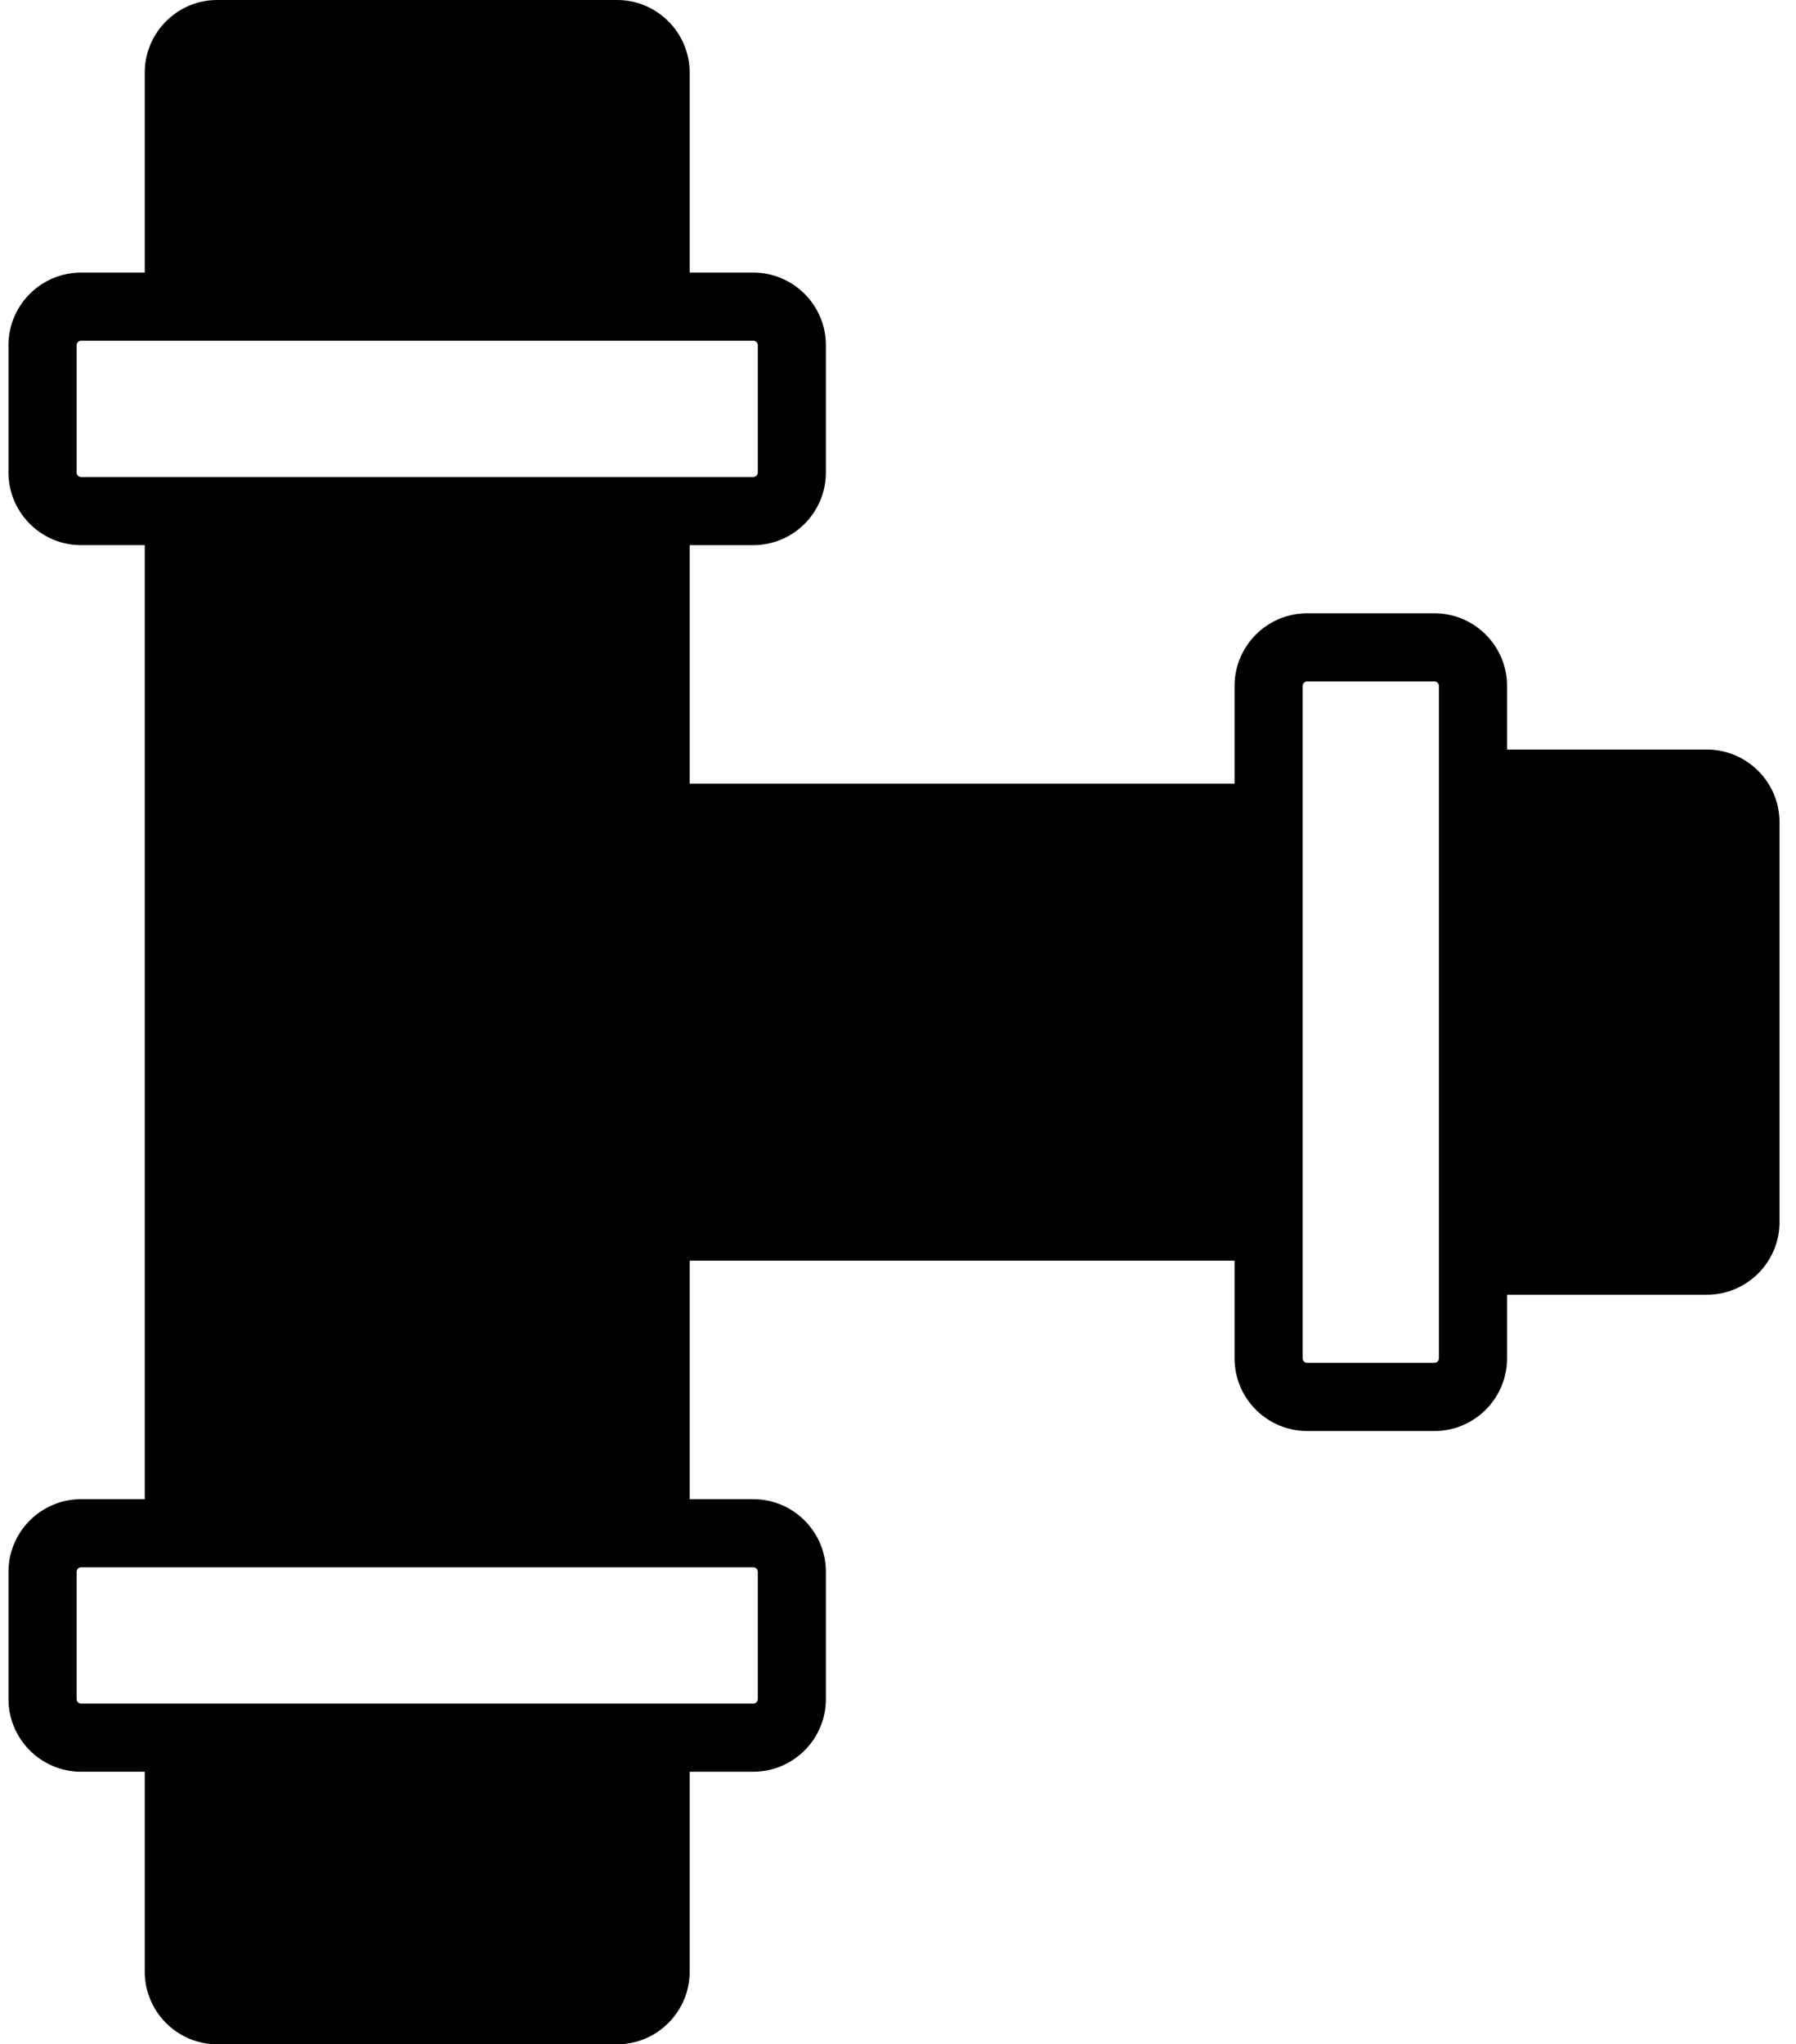 <svg width="450" height="512" xmlns="http://www.w3.org/2000/svg" xml:space="preserve"><g class="layer"><path d="M427.67 187.73H377.6V171.8c0-10.04-8.17-18.2-18.2-18.2h-31.86c-10.04 0-18.21 8.16-18.21 18.2v24.47H172.8v-59.74h15.93c10.04 0 18.2-8.16 18.2-18.2V86.47c0-10.05-8.16-18.2-18.2-18.2H172.8V18.2c0-10.04-8.17-18.2-18.2-18.2H54.47c-10.04 0-18.2 8.16-18.2 18.2v50.07H20.34c-10.04 0-18.21 8.15-18.21 18.2v31.86c0 10.04 8.17 18.2 18.2 18.2h15.94v238.94H20.34c-10.04 0-18.21 8.16-18.21 18.2v31.86c0 10.04 8.17 18.2 18.2 18.2h15.94v50.07c0 10.03 8.16 18.2 18.2 18.2H154.6c10.03 0 18.2-8.17 18.2-18.2v-50.07h15.93c10.04 0 18.2-8.16 18.2-18.2v-31.86c0-10.04-8.16-18.2-18.2-18.2H172.8v-59.74h136.53v24.47c0 10.03 8.17 18.2 18.2 18.2h31.87c10.03 0 18.2-8.17 18.2-18.2v-15.93h50.06c10.04 0 18.21-8.17 18.21-18.21V205.93c0-10.04-8.17-18.2-18.21-18.2h.01zm-238.94 204.8c.63 0 1.14.51 1.14 1.14v31.86a1.14 1.14 0 0 1-1.14 1.14H20.34a1.14 1.14 0 0 1-1.14-1.14v-31.86c0-.63.51-1.14 1.14-1.14h168.39zm-24.46-273.06H20.34a1.14 1.14 0 0 1-1.14-1.14V86.47c0-.63.51-1.14 1.14-1.14h168.39c.62 0 1.14.51 1.14 1.14v31.86a1.14 1.14 0 0 1-1.14 1.14h-24.46zm196.26 76.8V340.2a1.14 1.14 0 0 1-1.13 1.13h-31.86a1.14 1.14 0 0 1-1.14-1.13V171.8c0-.63.51-1.13 1.14-1.13h31.86c.62 0 1.13.5 1.13 1.13v24.47z"/></g></svg>
